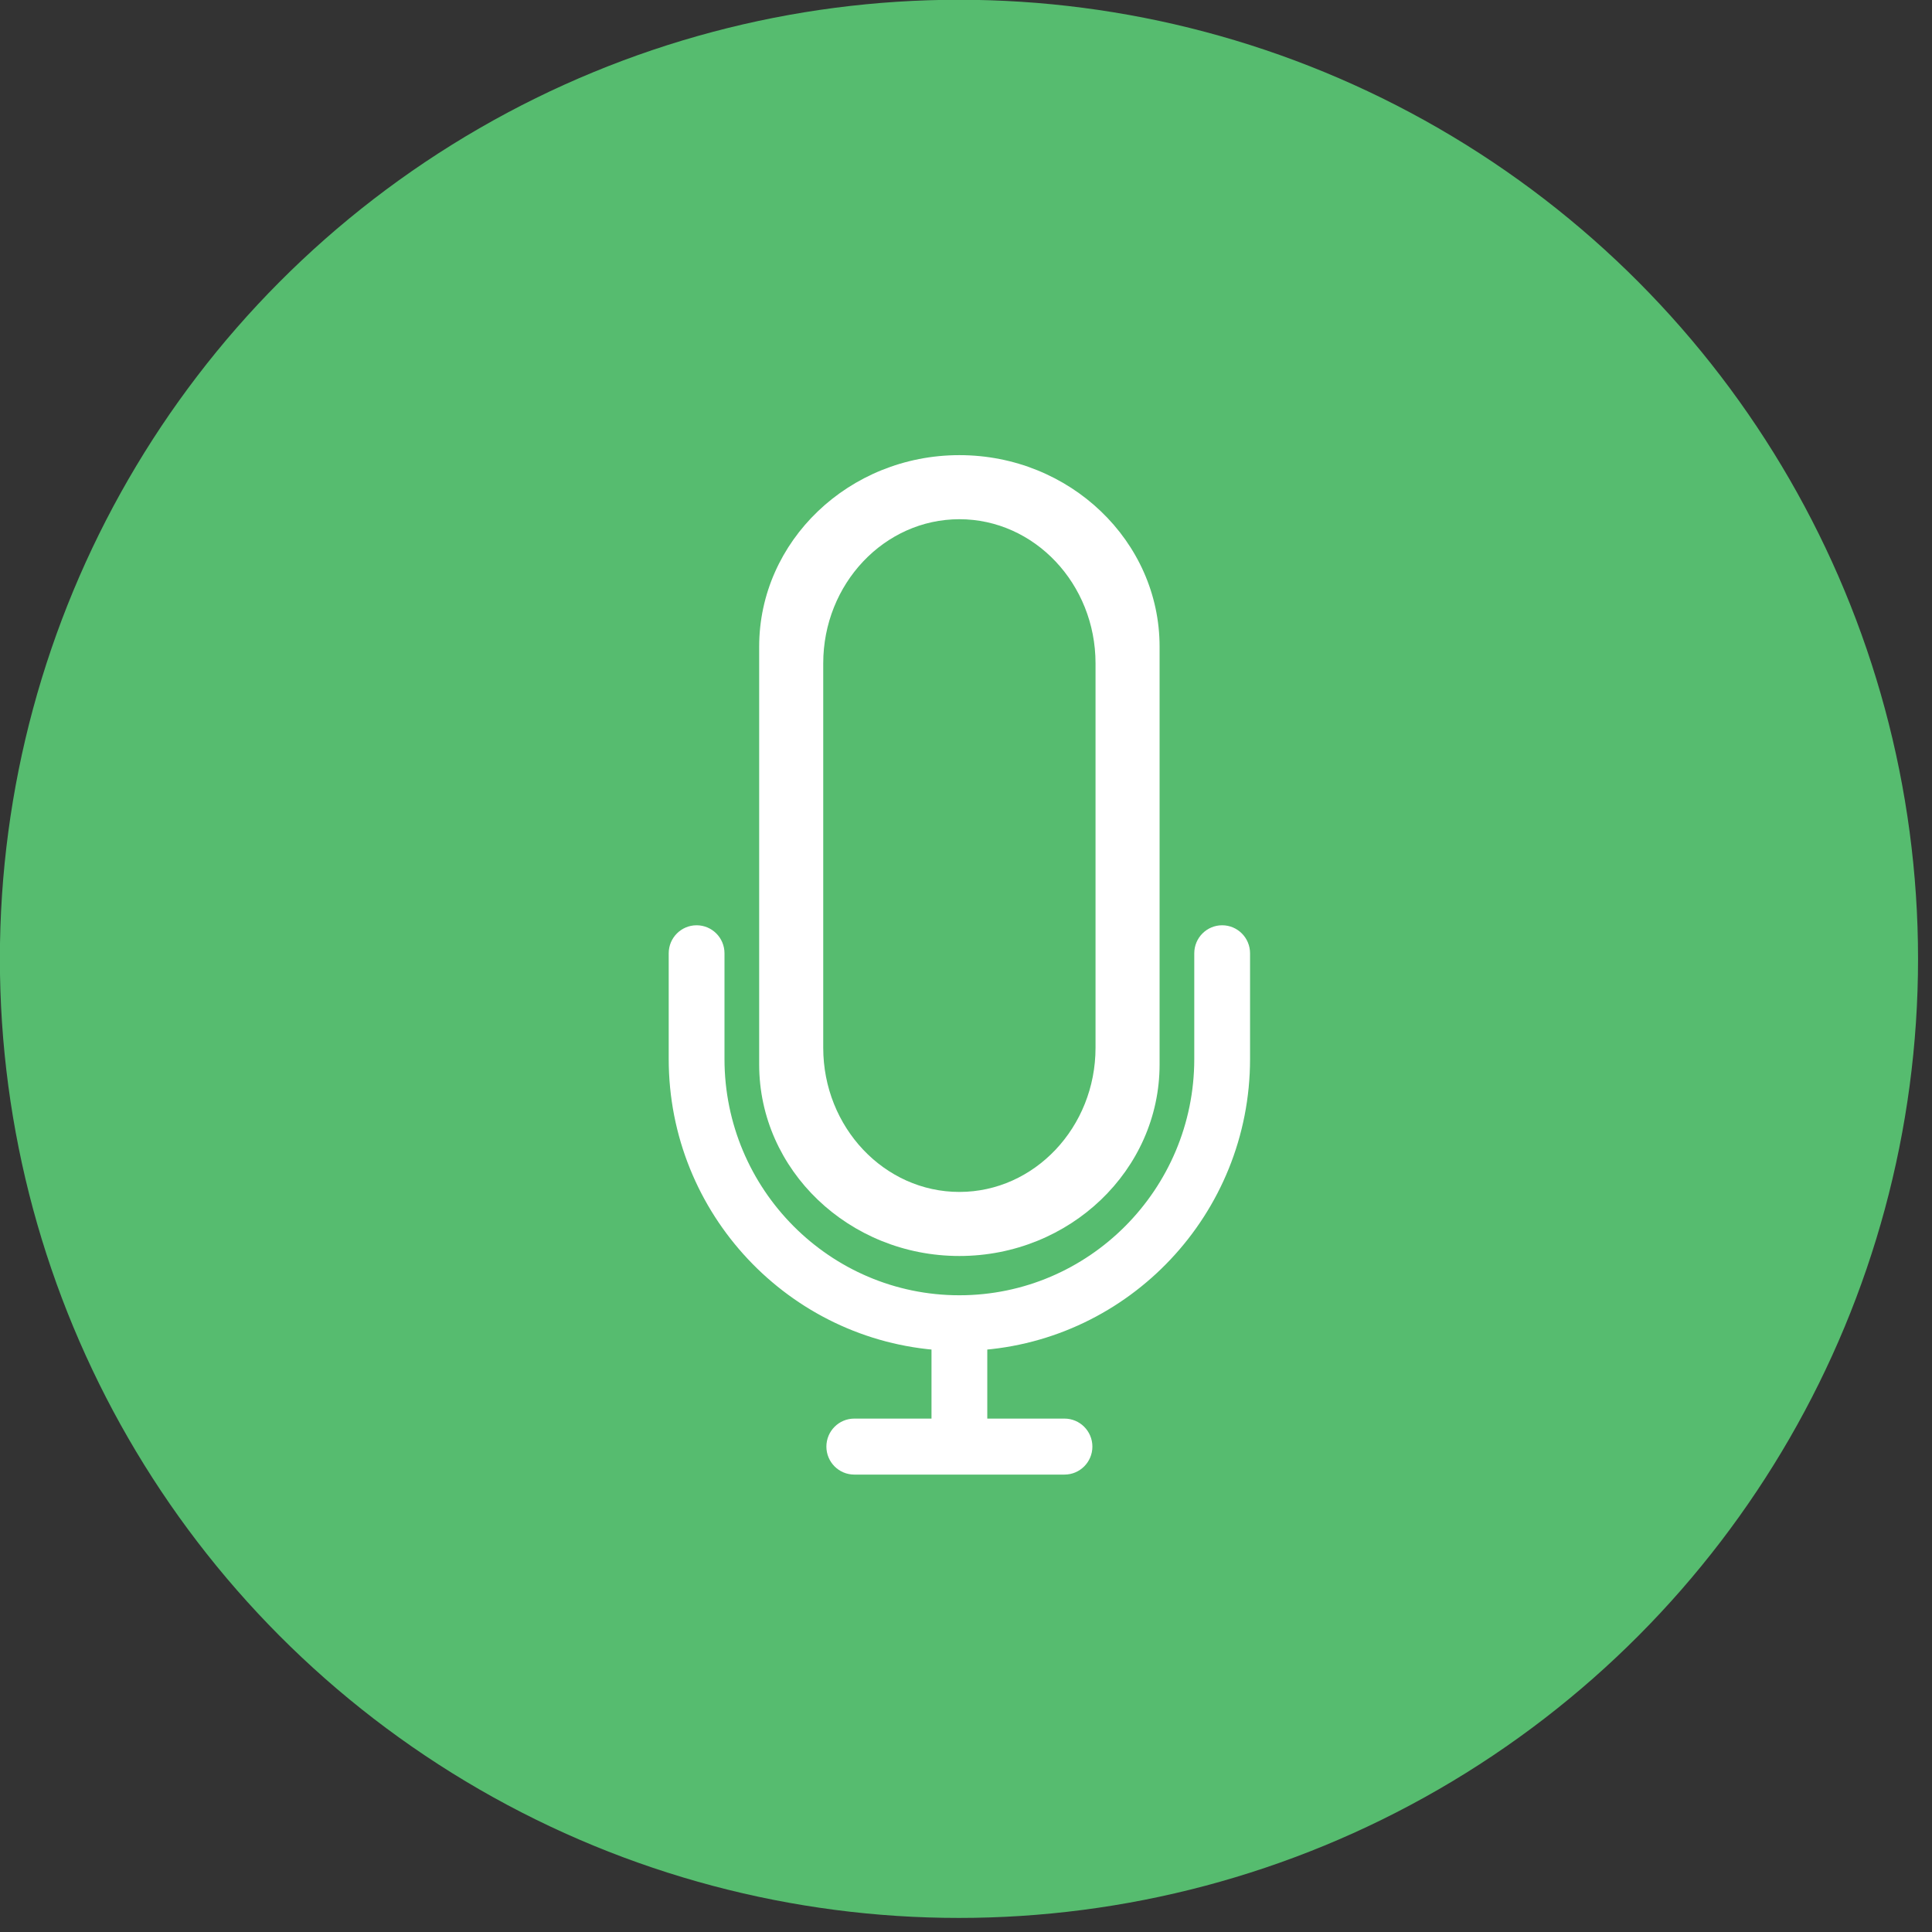 <?xml version="1.0" encoding="UTF-8" standalone="no"?>
<!DOCTYPE svg PUBLIC "-//W3C//DTD SVG 1.1//EN" "http://www.w3.org/Graphics/SVG/1.1/DTD/svg11.dtd">
<svg width="100%" height="100%" viewBox="0 0 42 42" version="1.1" xmlns="http://www.w3.org/2000/svg" xmlns:xlink="http://www.w3.org/1999/xlink" xml:space="preserve" xmlns:serif="http://www.serif.com/" style="fill-rule:evenodd;clip-rule:evenodd;">
    <rect x="0" y="0" width="42" height="42" fill="#333333" stroke="none"/>
    <g transform="matrix(1.499,0,0,1.499,37.498,-14.262)">
        <g transform="matrix(1,0,0,1,-729.948,-2930.76)">
            <circle cx="718.84" cy="2954.18" r="13.909" style="fill:rgb(86,188,111);"/>
        </g>
        <g transform="matrix(0.271,0,0,0.271,-15.167,16.115)">
            <path id="Path" d="M29.063,25.714C28.545,25.714 28.125,26.136 28.125,26.657L28.125,32.314C28.125,39.593 22.238,45.514 15,45.514C7.763,45.514 1.875,39.593 1.875,32.314L1.875,26.657C1.875,26.136 1.455,25.714 0.938,25.714C0.42,25.714 0,26.136 0,26.657L0,32.314C0,40.314 6.229,46.862 14.063,47.352L14.063,52.114L9.375,52.114C8.858,52.114 8.438,52.536 8.438,53.057C8.438,53.579 8.858,54 9.375,54L20.625,54C21.142,54 21.563,53.579 21.563,53.057C21.563,52.536 21.142,52.114 20.625,52.114L15.938,52.114L15.938,47.352C23.771,46.862 30,40.313 30,32.314L30,26.657C30,26.136 29.58,25.714 29.063,25.714Z" style="fill:white;stroke:white;stroke-width:1.11px;"/>
            <path id="Shape" d="M15,42.857C20.907,42.857 25.714,38.259 25.714,32.609L25.714,10.248C25.714,4.598 20.907,0 15,0C9.093,0 4.286,4.598 4.286,10.248L4.286,32.609C4.286,38.259 9.093,42.857 15,42.857ZM7.714,11.143C7.714,6.889 10.983,3.429 15,3.429C19.017,3.429 22.286,6.889 22.286,11.143L22.286,31.714C22.286,35.968 19.017,39.429 15,39.429C10.983,39.429 7.714,35.968 7.714,31.714L7.714,11.143Z" style="fill:white;fill-rule:nonzero;"/>
        </g>
    </g>
</svg>
